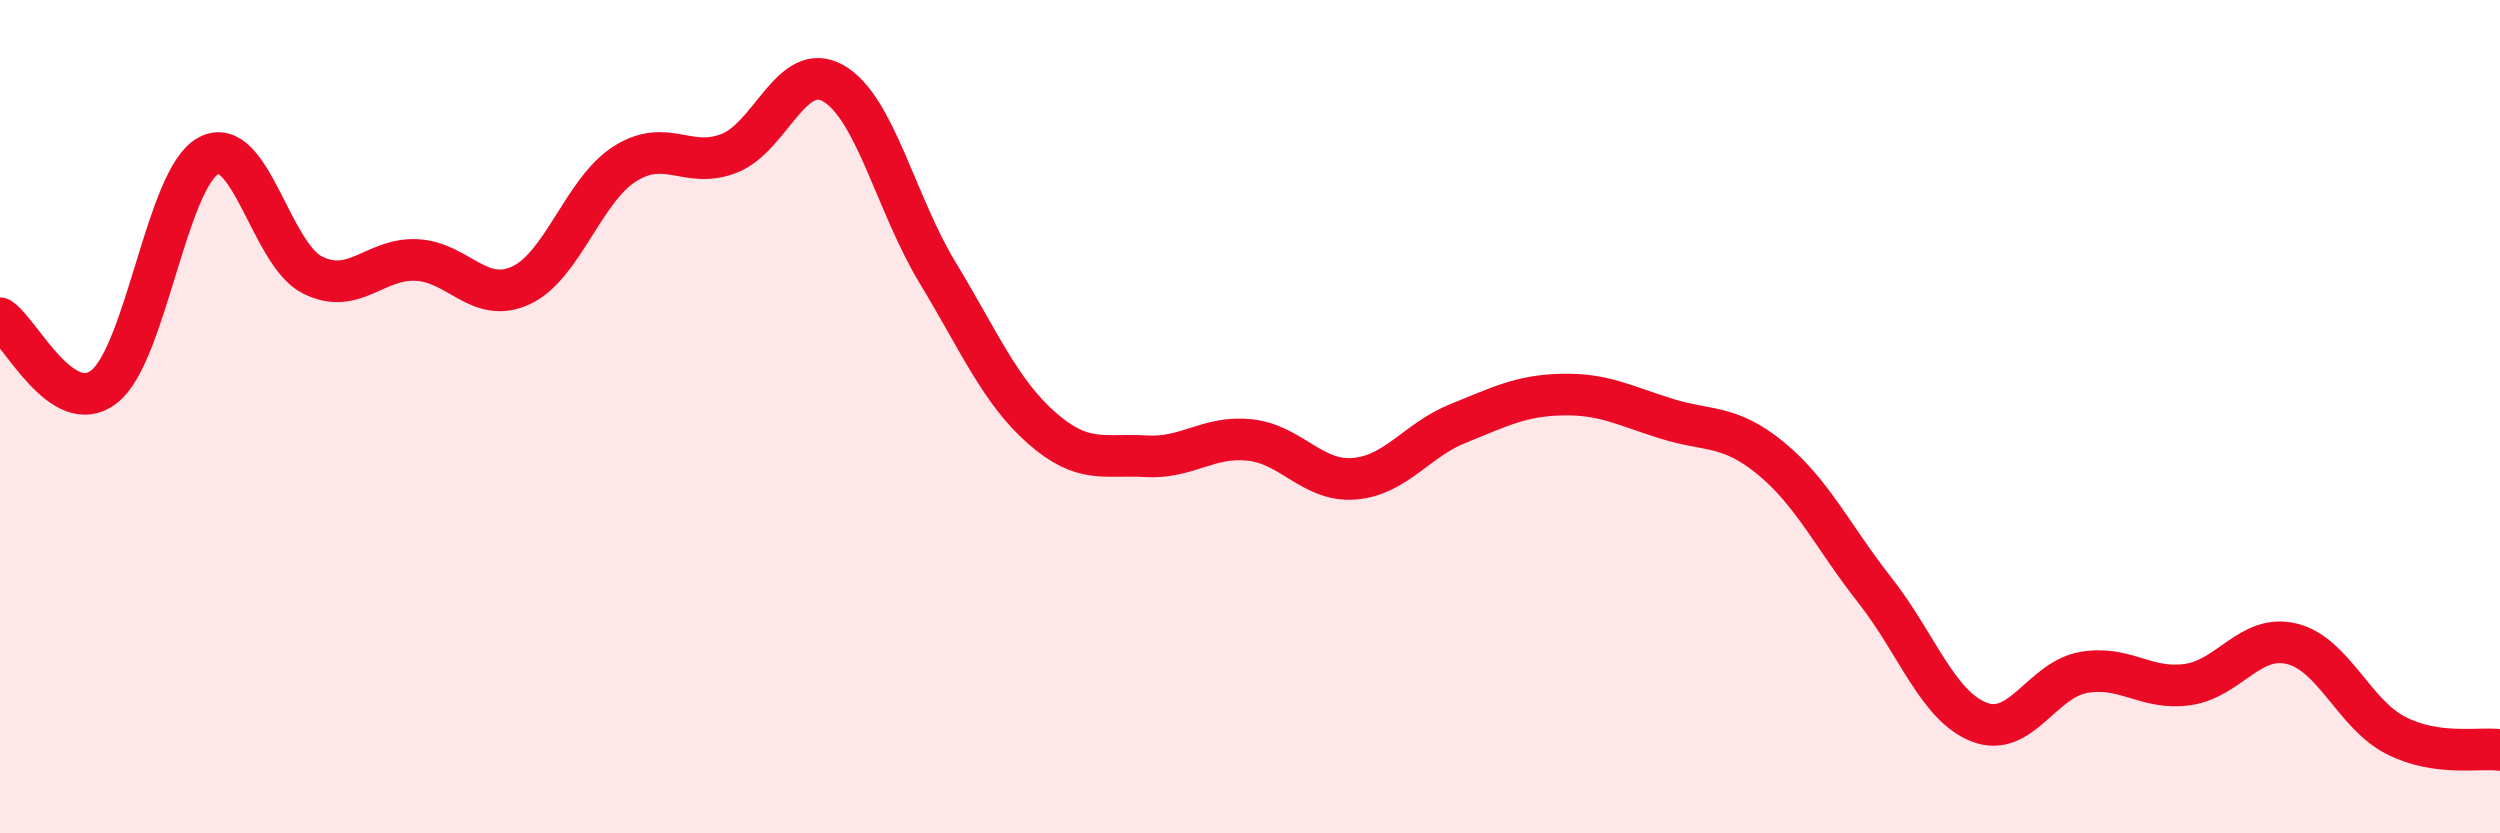 
    <svg width="60" height="20" viewBox="0 0 60 20" xmlns="http://www.w3.org/2000/svg">
      <path
        d="M 0,7.64 C 0.5,7.97 1.5,10.06 2.5,9.28 C 3.5,8.5 4,4.28 5,3.74 C 6,3.2 6.5,6.1 7.5,6.6 C 8.5,7.1 9,6.19 10,6.24 C 11,6.29 11.5,7.31 12.5,6.85 C 13.5,6.39 14,4.56 15,3.93 C 16,3.3 16.5,4.07 17.5,3.68 C 18.5,3.29 19,1.43 20,2 C 21,2.57 21.5,4.89 22.5,6.54 C 23.5,8.19 24,9.39 25,10.27 C 26,11.15 26.5,10.89 27.5,10.95 C 28.5,11.01 29,10.45 30,10.56 C 31,10.67 31.5,11.57 32.5,11.49 C 33.5,11.41 34,10.56 35,10.16 C 36,9.76 36.5,9.49 37.5,9.47 C 38.5,9.45 39,9.74 40,10.05 C 41,10.36 41.5,10.18 42.5,11 C 43.5,11.82 44,12.9 45,14.17 C 46,15.44 46.5,16.94 47.5,17.33 C 48.5,17.72 49,16.32 50,16.14 C 51,15.96 51.5,16.57 52.5,16.43 C 53.5,16.29 54,15.21 55,15.45 C 56,15.69 56.5,17.14 57.5,17.65 C 58.5,18.16 59.5,17.93 60,18L60 20L0 20Z"
        fill="#EB0A25"
        opacity="0.1"
        stroke-linecap="round"
        stroke-linejoin="round"
      />
      <path
        d="M 0,7.64 C 0.5,7.97 1.5,10.06 2.5,9.28 C 3.5,8.5 4,4.28 5,3.74 C 6,3.2 6.5,6.1 7.5,6.6 C 8.5,7.1 9,6.19 10,6.24 C 11,6.29 11.5,7.31 12.5,6.85 C 13.5,6.39 14,4.56 15,3.93 C 16,3.3 16.5,4.07 17.5,3.68 C 18.5,3.29 19,1.43 20,2 C 21,2.57 21.5,4.89 22.5,6.54 C 23.5,8.19 24,9.39 25,10.27 C 26,11.15 26.5,10.89 27.5,10.95 C 28.5,11.01 29,10.45 30,10.56 C 31,10.67 31.5,11.57 32.5,11.49 C 33.5,11.41 34,10.56 35,10.16 C 36,9.76 36.5,9.49 37.5,9.47 C 38.5,9.45 39,9.74 40,10.05 C 41,10.36 41.5,10.18 42.5,11 C 43.5,11.82 44,12.9 45,14.17 C 46,15.44 46.5,16.94 47.5,17.33 C 48.5,17.72 49,16.32 50,16.14 C 51,15.96 51.5,16.57 52.5,16.43 C 53.5,16.29 54,15.21 55,15.45 C 56,15.69 56.5,17.14 57.5,17.65 C 58.5,18.16 59.5,17.93 60,18"
        stroke="#EB0A25"
        stroke-width="1"
        fill="none"
        stroke-linecap="round"
        stroke-linejoin="round"
      />
    </svg>
  
